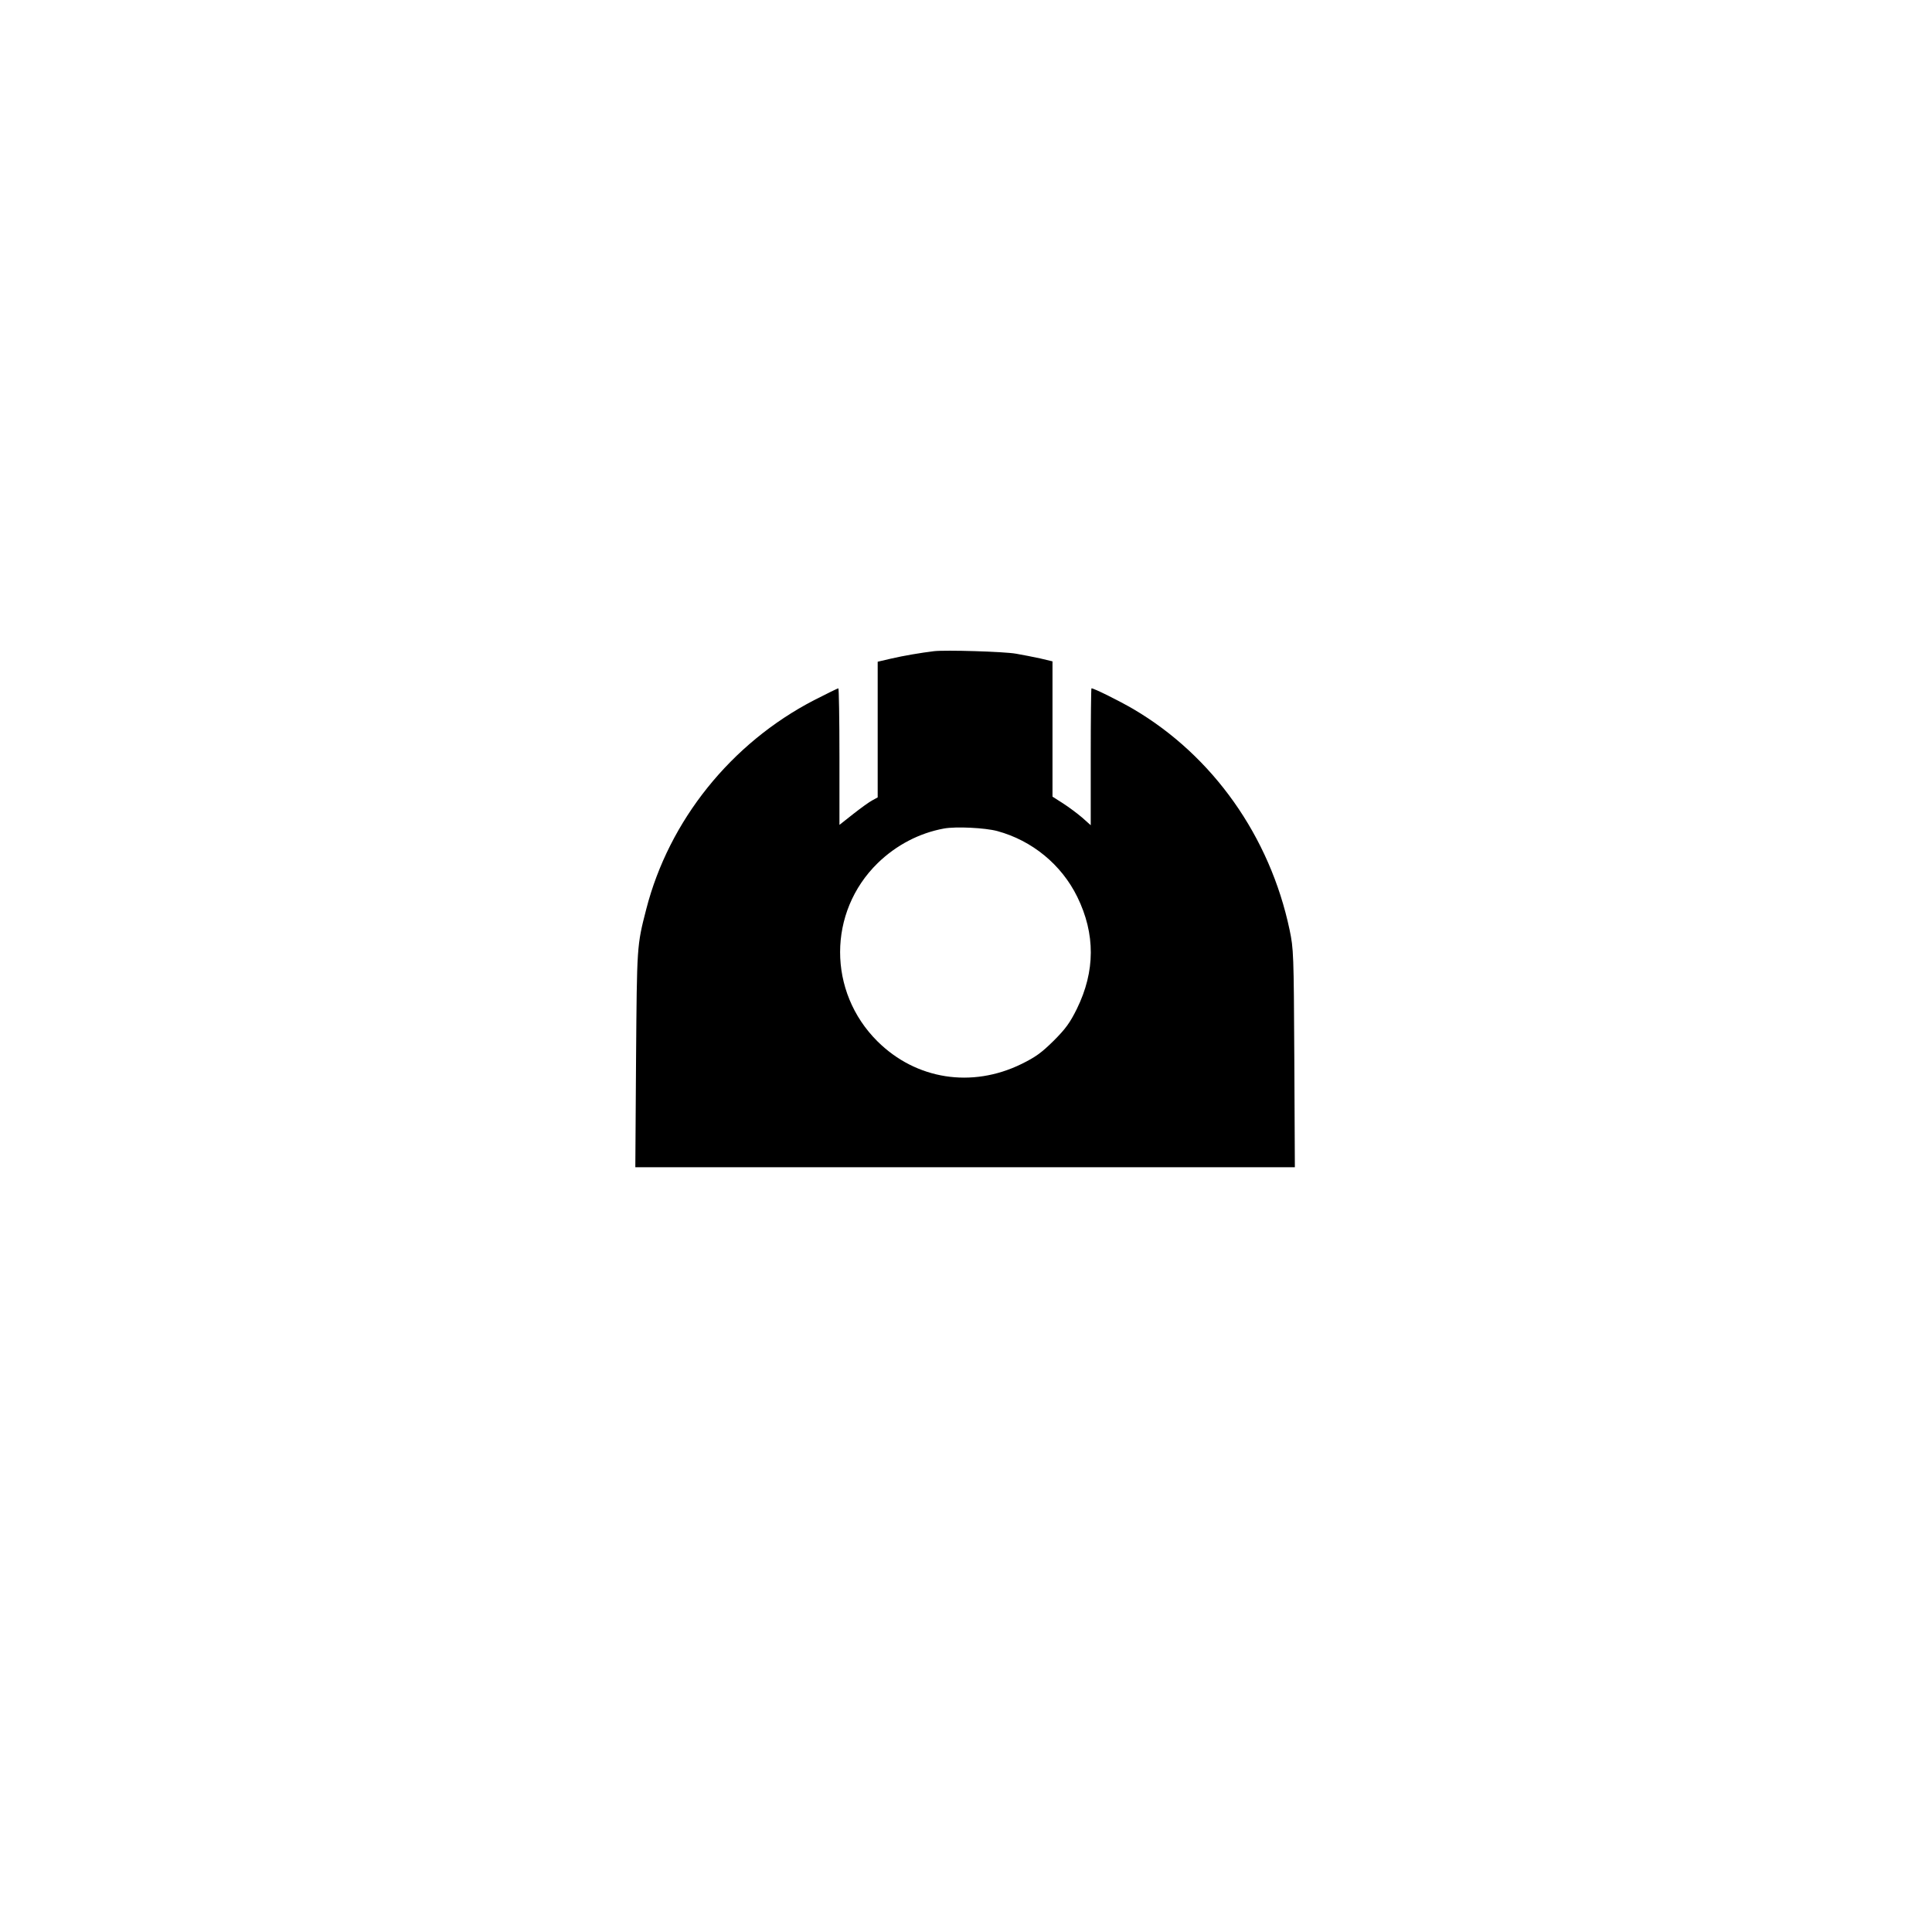 <?xml version="1.0" standalone="no"?>
<!DOCTYPE svg PUBLIC "-//W3C//DTD SVG 20010904//EN"
 "http://www.w3.org/TR/2001/REC-SVG-20010904/DTD/svg10.dtd">
<svg version="1.0" xmlns="http://www.w3.org/2000/svg"
 width="1061pt" height="1061pt" viewBox="0 0 1061 1061"
 preserveAspectRatio="xMidYMid meet">
<g transform="translate(0,1061) scale(0.1,-0.1)"
fill="#000000" stroke="none">
<path d="M5130 7034 c-74 -9 -168 -25 -237 -41 l-73 -17 0 -373 0 -372 -29
-16 c-16 -8 -63 -42 -105 -75 l-76 -60 0 375 c0 206 -3 375 -6 375 -3 0 -63
-29 -133 -65 -456 -236 -797 -661 -922 -1148 -52 -202 -51 -198 -56 -824 l-4
-593 1811 0 1811 0 -3 598 c-3 576 -4 601 -26 706 -108 512 -421 955 -858
1212 -77 45 -216 114 -230 114 -2 0 -4 -169 -4 -376 l0 -376 -47 42 c-27 23
-74 58 -105 78 l-58 37 0 372 0 371 -67 16 c-38 8 -97 20 -133 26 -67 12 -388
21 -450 14z m347 -988 c191 -52 352 -184 439 -361 100 -204 99 -409 -2 -615
-38 -77 -62 -110 -128 -176 -67 -66 -99 -89 -176 -127 -273 -134 -579 -86
-791 124 -274 272 -274 710 1 979 102 99 228 165 364 190 66 12 226 4 293 -14z"/>
</g>
</svg>
